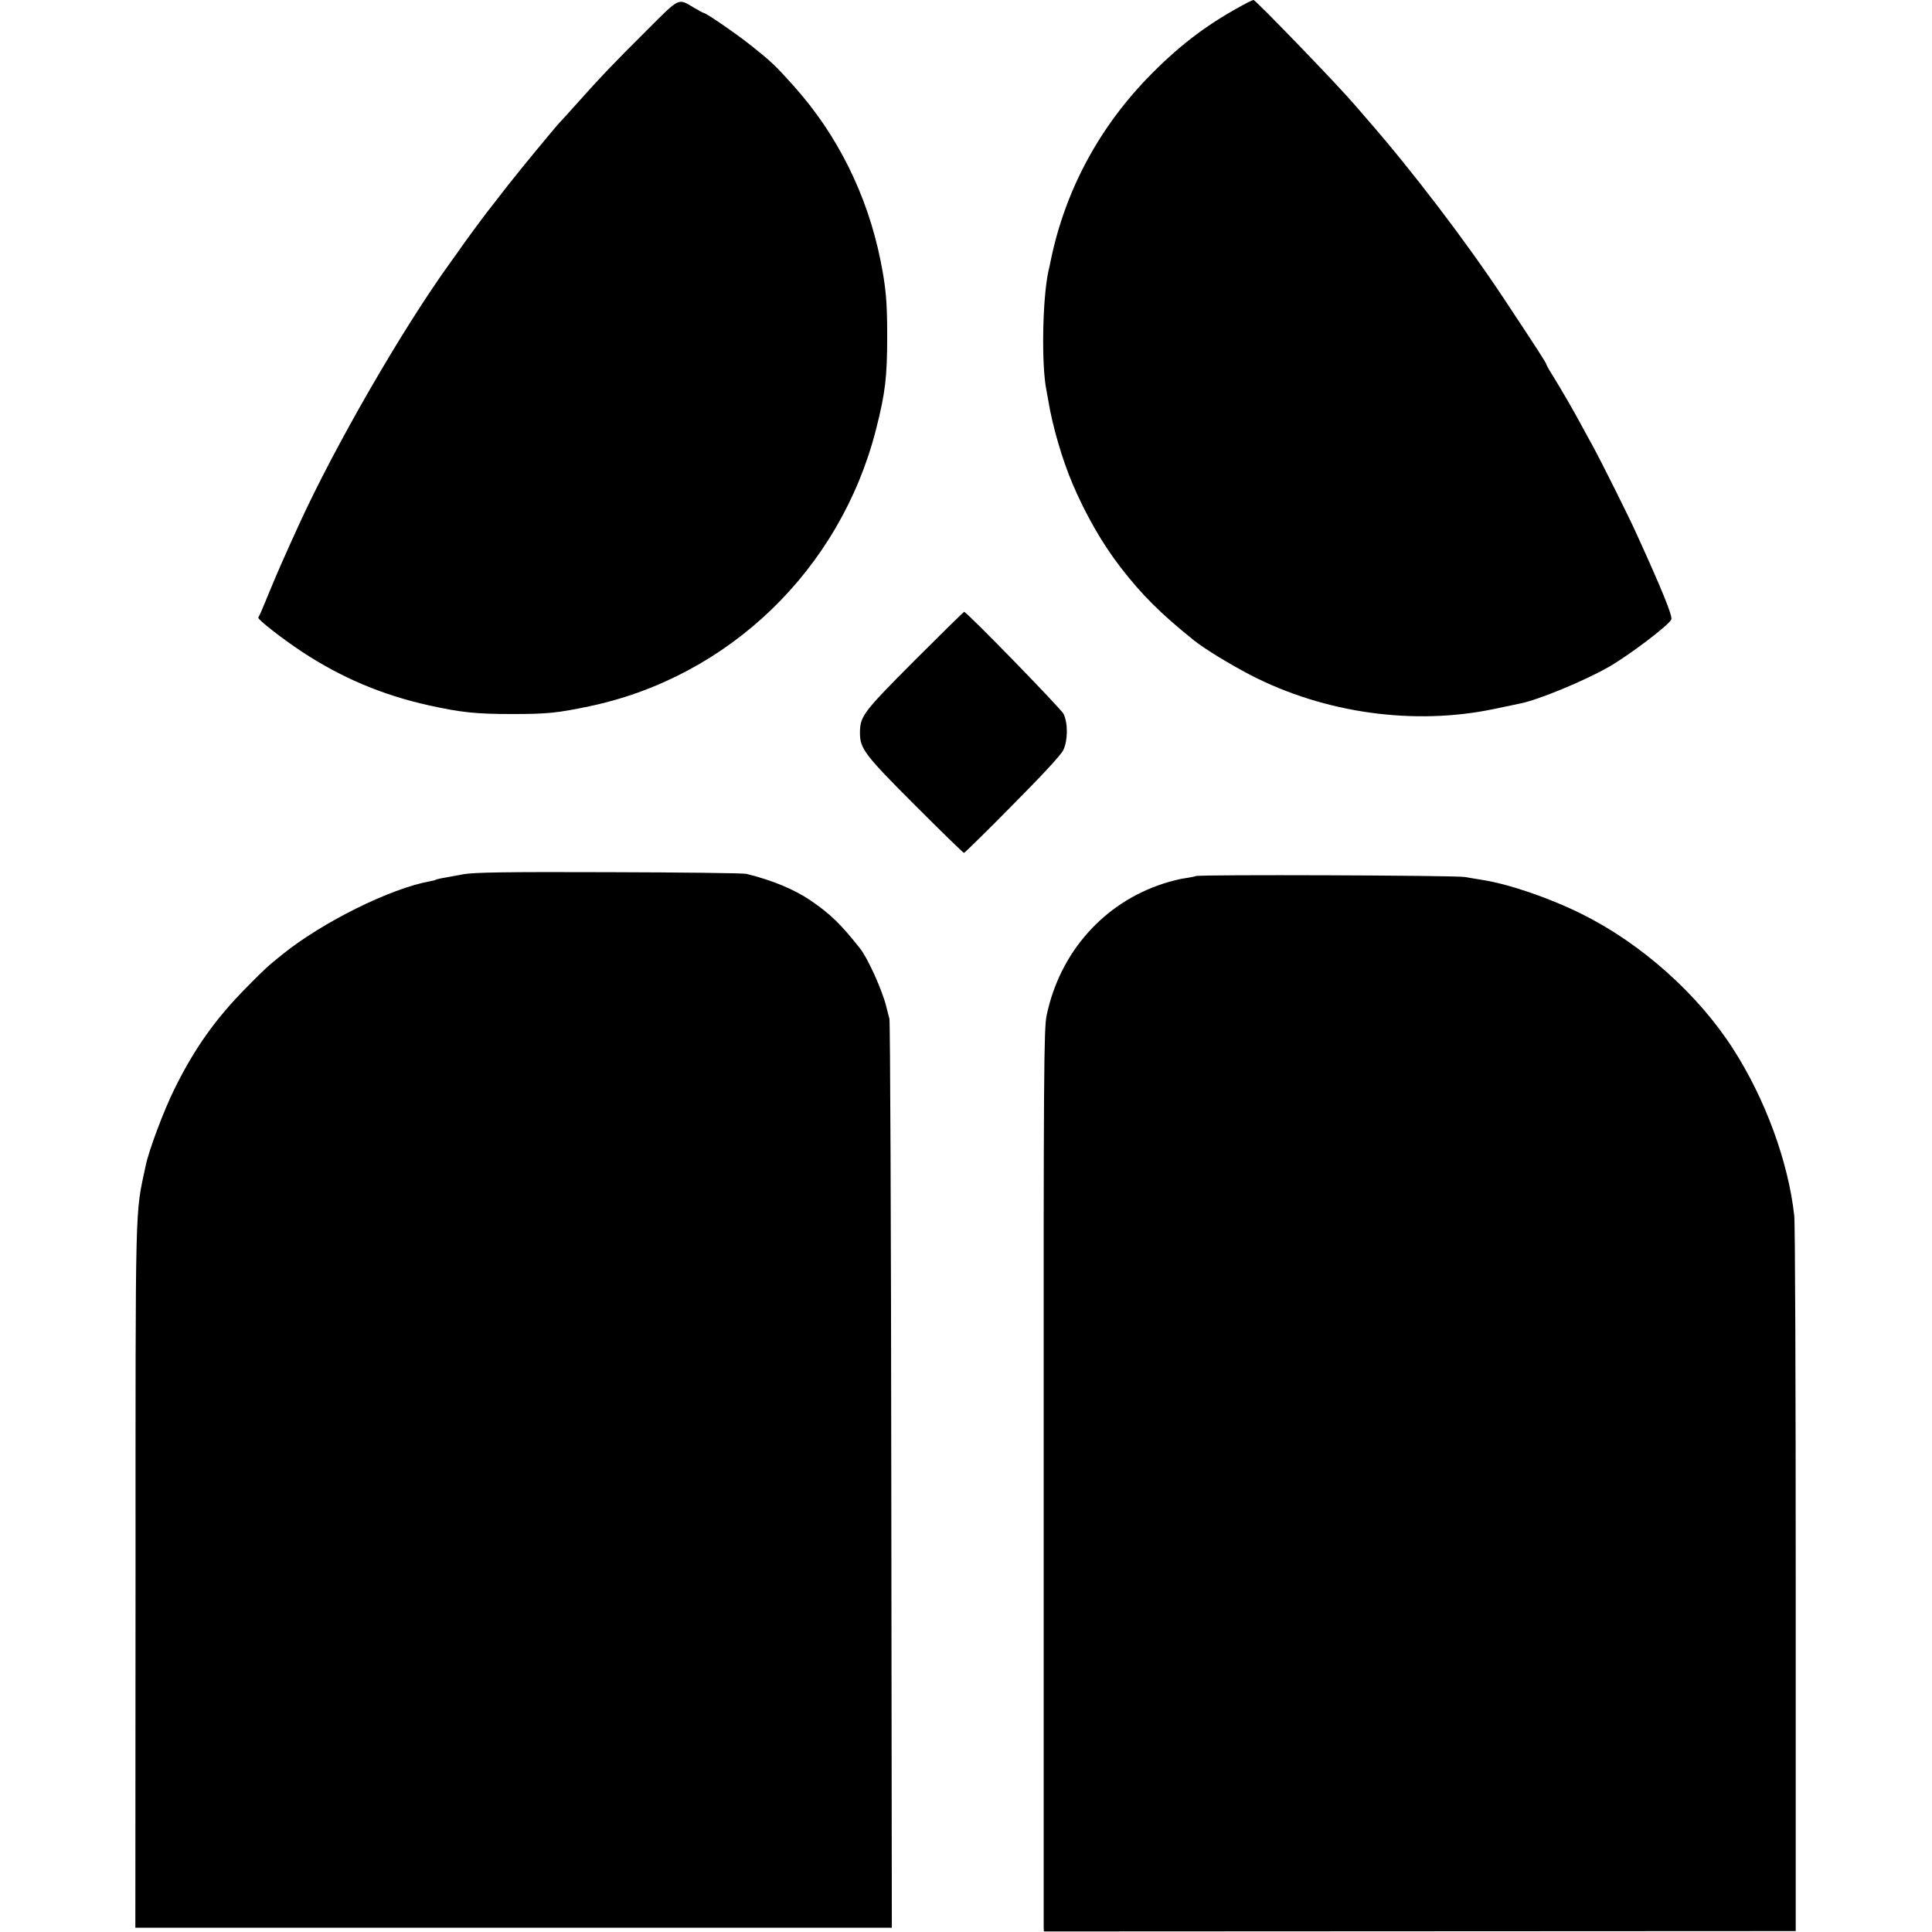 <?xml version="1.0" standalone="no"?>
<!DOCTYPE svg PUBLIC "-//W3C//DTD SVG 20010904//EN"
 "http://www.w3.org/TR/2001/REC-SVG-20010904/DTD/svg10.dtd">
<svg version="1.0" xmlns="http://www.w3.org/2000/svg"
 width="1042pt" height="1042pt" viewBox="0 0 1042 1042"
 preserveAspectRatio="xMidYMid meet">
<g transform="translate(0,1042) scale(0.1,-0.1)"
fill="#000000" stroke="none">
<path d="M3484 10252 c-174 -173 -244 -246 -374 -392 -41 -46 -82 -91 -90 -99
-34 -37 -212 -253 -285 -346 -42 -55 -88 -113 -101 -130 -30 -38 -124 -166
-144 -195 -8 -12 -35 -50 -59 -83 -260 -359 -627 -996 -821 -1422 -80 -175
-120 -267 -154 -350 -20 -49 -42 -101 -48 -115 -7 -14 -13 -28 -15 -31 -4 -10
131 -115 237 -185 213 -140 434 -233 682 -288 178 -39 255 -47 453 -47 189 0
243 6 415 42 753 159 1353 739 1545 1494 50 196 60 282 60 505 0 185 -7 260
-36 405 -71 353 -232 678 -467 940 -100 112 -122 133 -237 224 -74 59 -237
171 -249 171 -3 0 -27 13 -54 29 -87 51 -72 59 -258 -127z"/>
<path d="M6730 10407 c-203 -107 -353 -218 -516 -382 -283 -284 -470 -631
-548 -1015 -3 -14 -7 -36 -11 -50 -33 -149 -39 -510 -11 -646 2 -12 7 -37 10
-55 22 -136 75 -318 131 -449 70 -165 162 -325 258 -449 117 -151 215 -249
398 -396 58 -46 191 -127 304 -186 399 -206 882 -273 1312 -183 65 14 129 27
143 30 99 20 343 121 475 196 109 62 327 227 339 257 8 18 -51 163 -194 476
-37 82 -184 376 -227 455 -17 30 -45 82 -63 115 -46 86 -107 190 -151 262 -22
34 -39 65 -39 68 0 7 -55 92 -228 353 -203 307 -498 694 -736 966 -28 32 -59
68 -69 80 -94 110 -535 566 -546 566 -3 0 -17 -6 -31 -13z"/>
<path d="M4933 6858 c-278 -279 -294 -300 -295 -389 0 -87 24 -119 299 -394
140 -140 258 -255 262 -255 4 0 122 116 262 258 159 160 263 272 274 297 25
52 25 147 1 195 -16 30 -522 550 -536 550 -3 0 -123 -118 -267 -262z"/>
<path d="M2500 5705 c-119 -21 -143 -26 -150 -30 -3 -2 -18 -6 -31 -8 -214
-39 -577 -219 -794 -393 -85 -69 -85 -68 -190 -174 -172 -173 -286 -334 -395
-555 -59 -120 -138 -331 -155 -415 -57 -269 -54 -144 -54 -2201 l-1 -1906
2040 0 2040 0 -3 2436 c-1 1340 -6 2450 -10 2466 -4 17 -13 48 -18 70 -23 90
-99 257 -140 309 -106 134 -160 186 -268 260 -89 60 -207 109 -346 143 -16 4
-349 8 -740 9 -552 2 -727 -1 -785 -11z"/>
<path d="M6449 5695 c-3 -2 -27 -7 -54 -11 -27 -3 -82 -17 -122 -30 -322 -105
-557 -371 -628 -710 -15 -72 -17 -281 -16 -2484 0 -1323 0 -2417 0 -2431 l1
-26 2028 1 2027 1 0 1895 c0 1042 -3 1926 -8 1964 -32 291 -157 631 -331 901
-190 295 -494 566 -814 725 -179 89 -401 164 -542 185 -25 4 -65 11 -90 15
-44 9 -1443 14 -1451 5z"/>
</g>
</svg>
